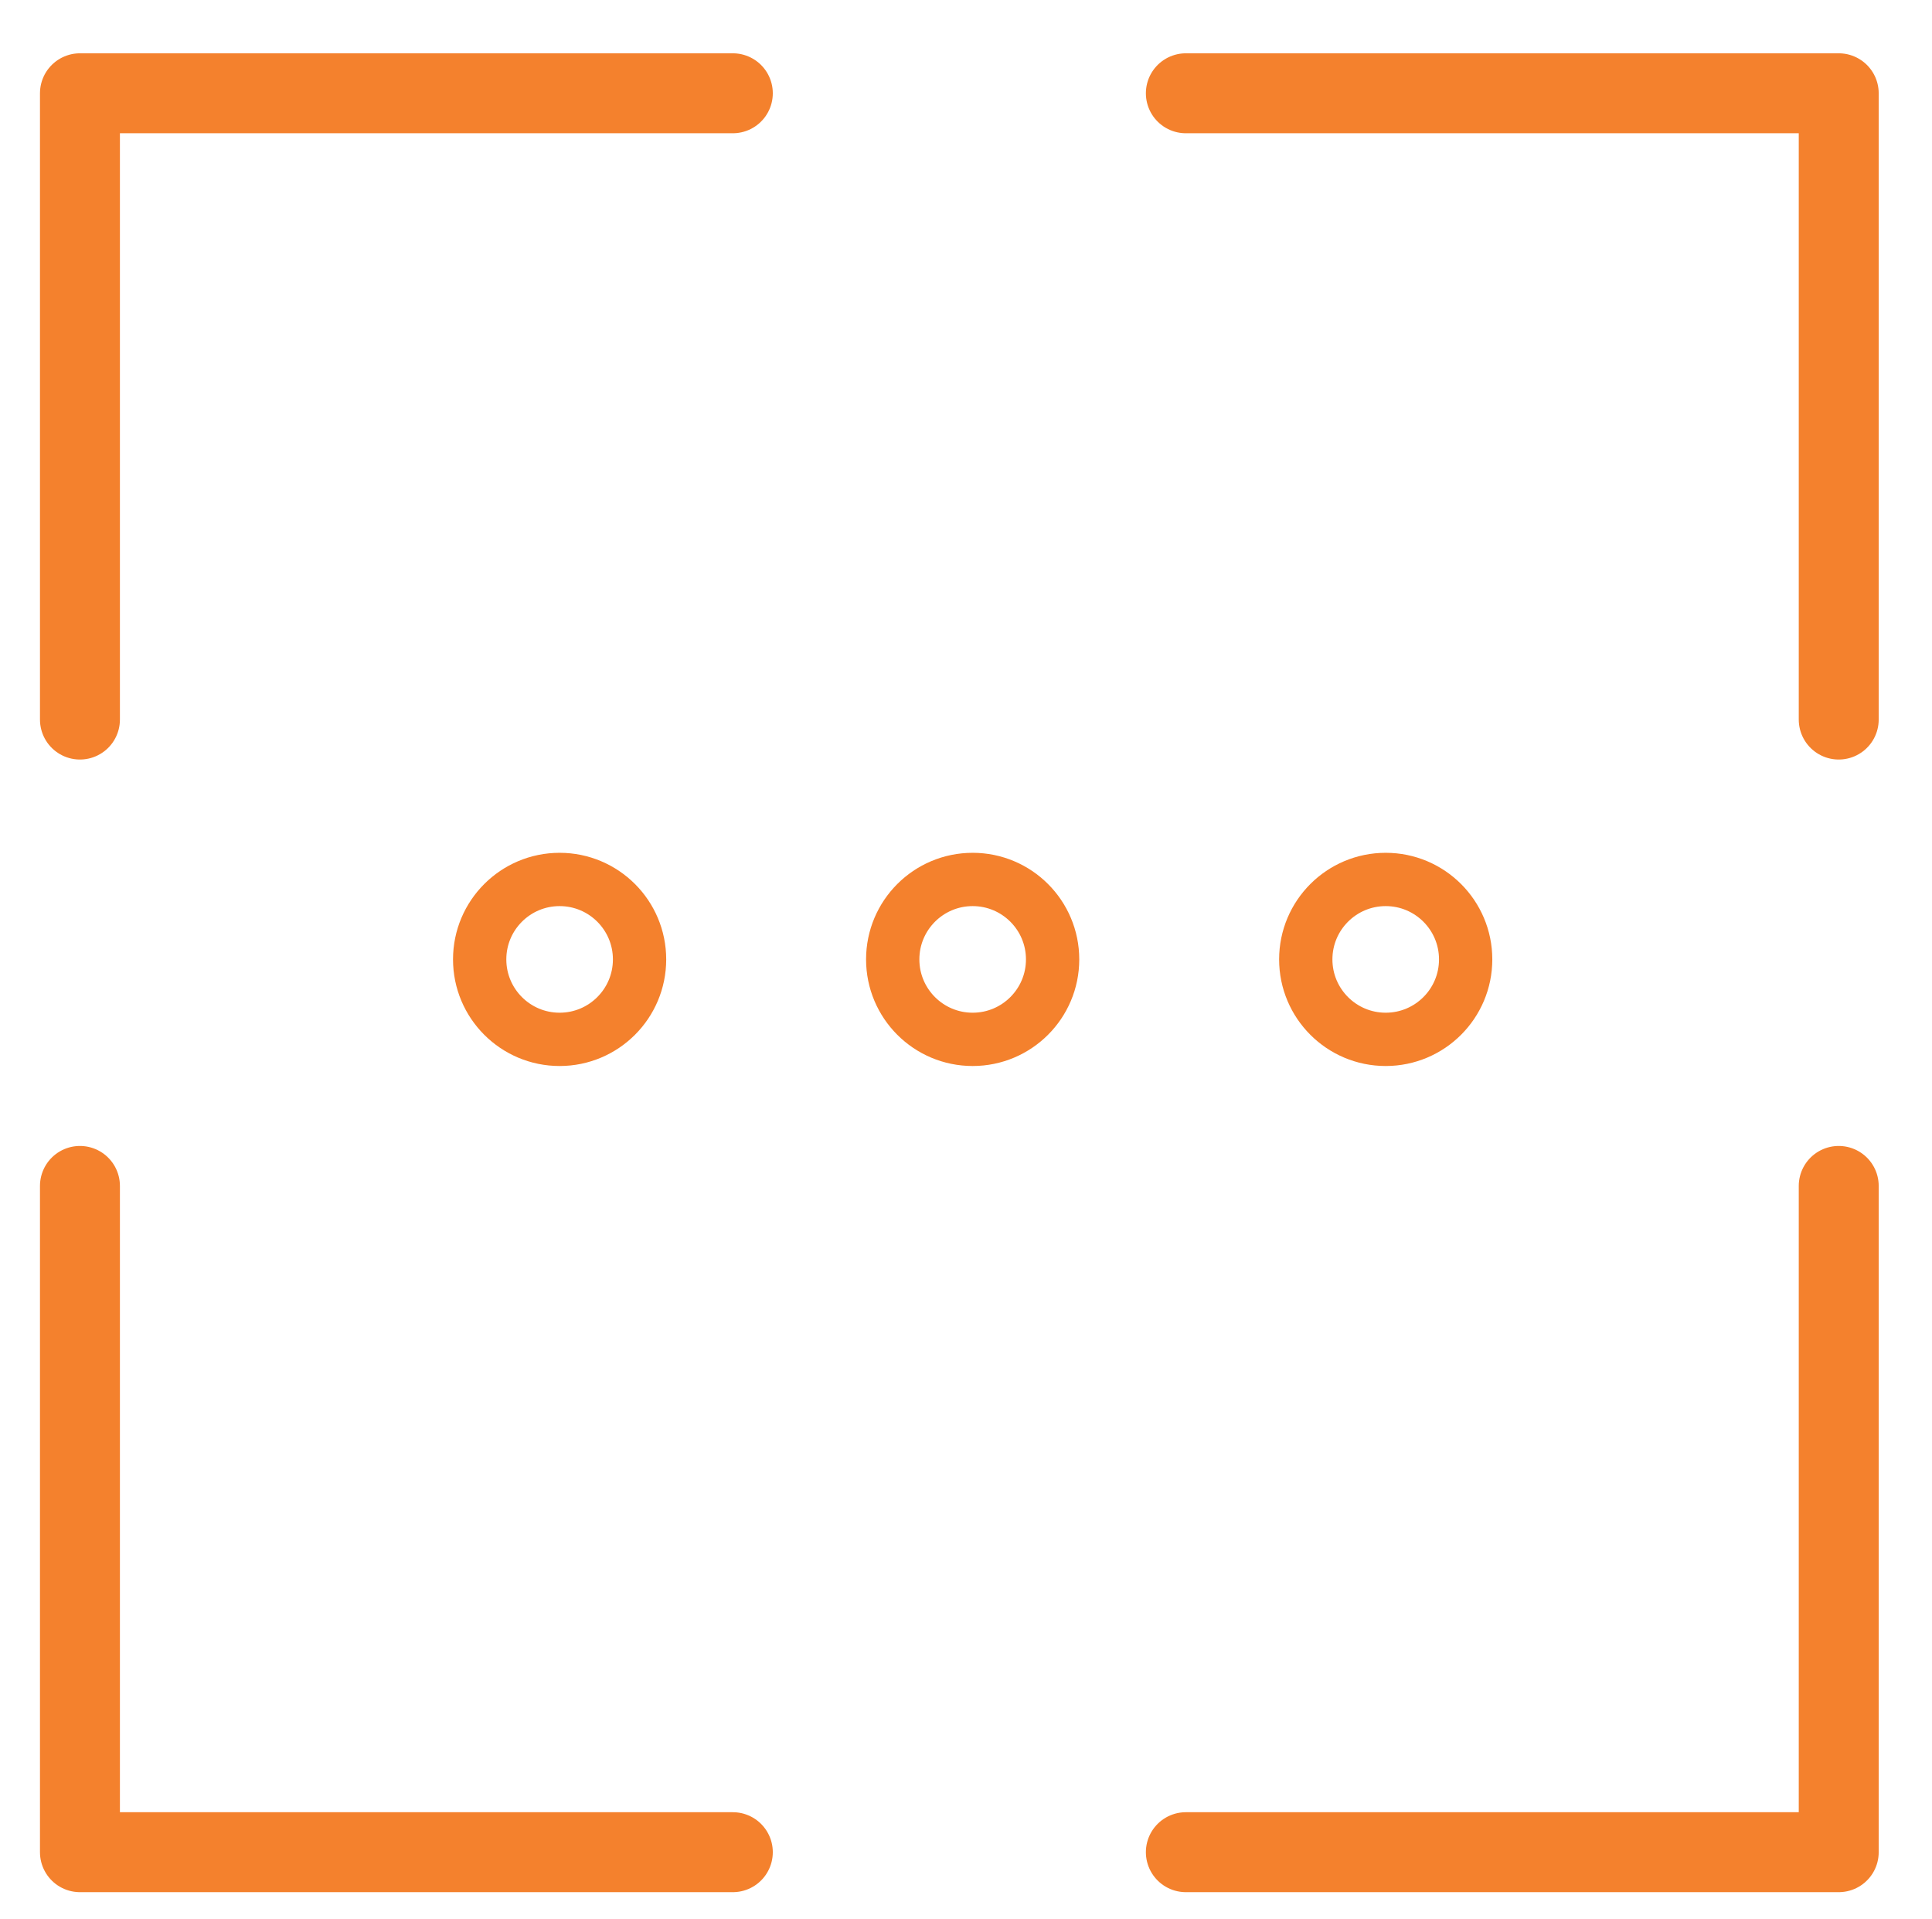 <svg id="Layer_1" data-name="Layer 1" xmlns="http://www.w3.org/2000/svg" viewBox="0 0 145 144"><defs><style>.cls-1,.cls-2{fill:none;stroke:#f4812d;stroke-linecap:round;}.cls-1{stroke-miterlimit:10;stroke-width:4px;}.cls-2{stroke-linejoin:round;stroke-width:6px;}</style></defs><title>showmore</title><circle class="cls-1" cx="73" cy="72" r="6"/><circle class="cls-1" cx="42" cy="72" r="6"/><circle class="cls-1" cx="104" cy="72" r="6"/><polyline class="cls-2" points="89 7 138 7 138 54"/><polyline class="cls-2" points="6 89 6 139 55 139"/><polyline class="cls-2" points="138 89 138 139 89 139"/><polyline class="cls-2" points="6 54 6 7 55 7"/></svg>